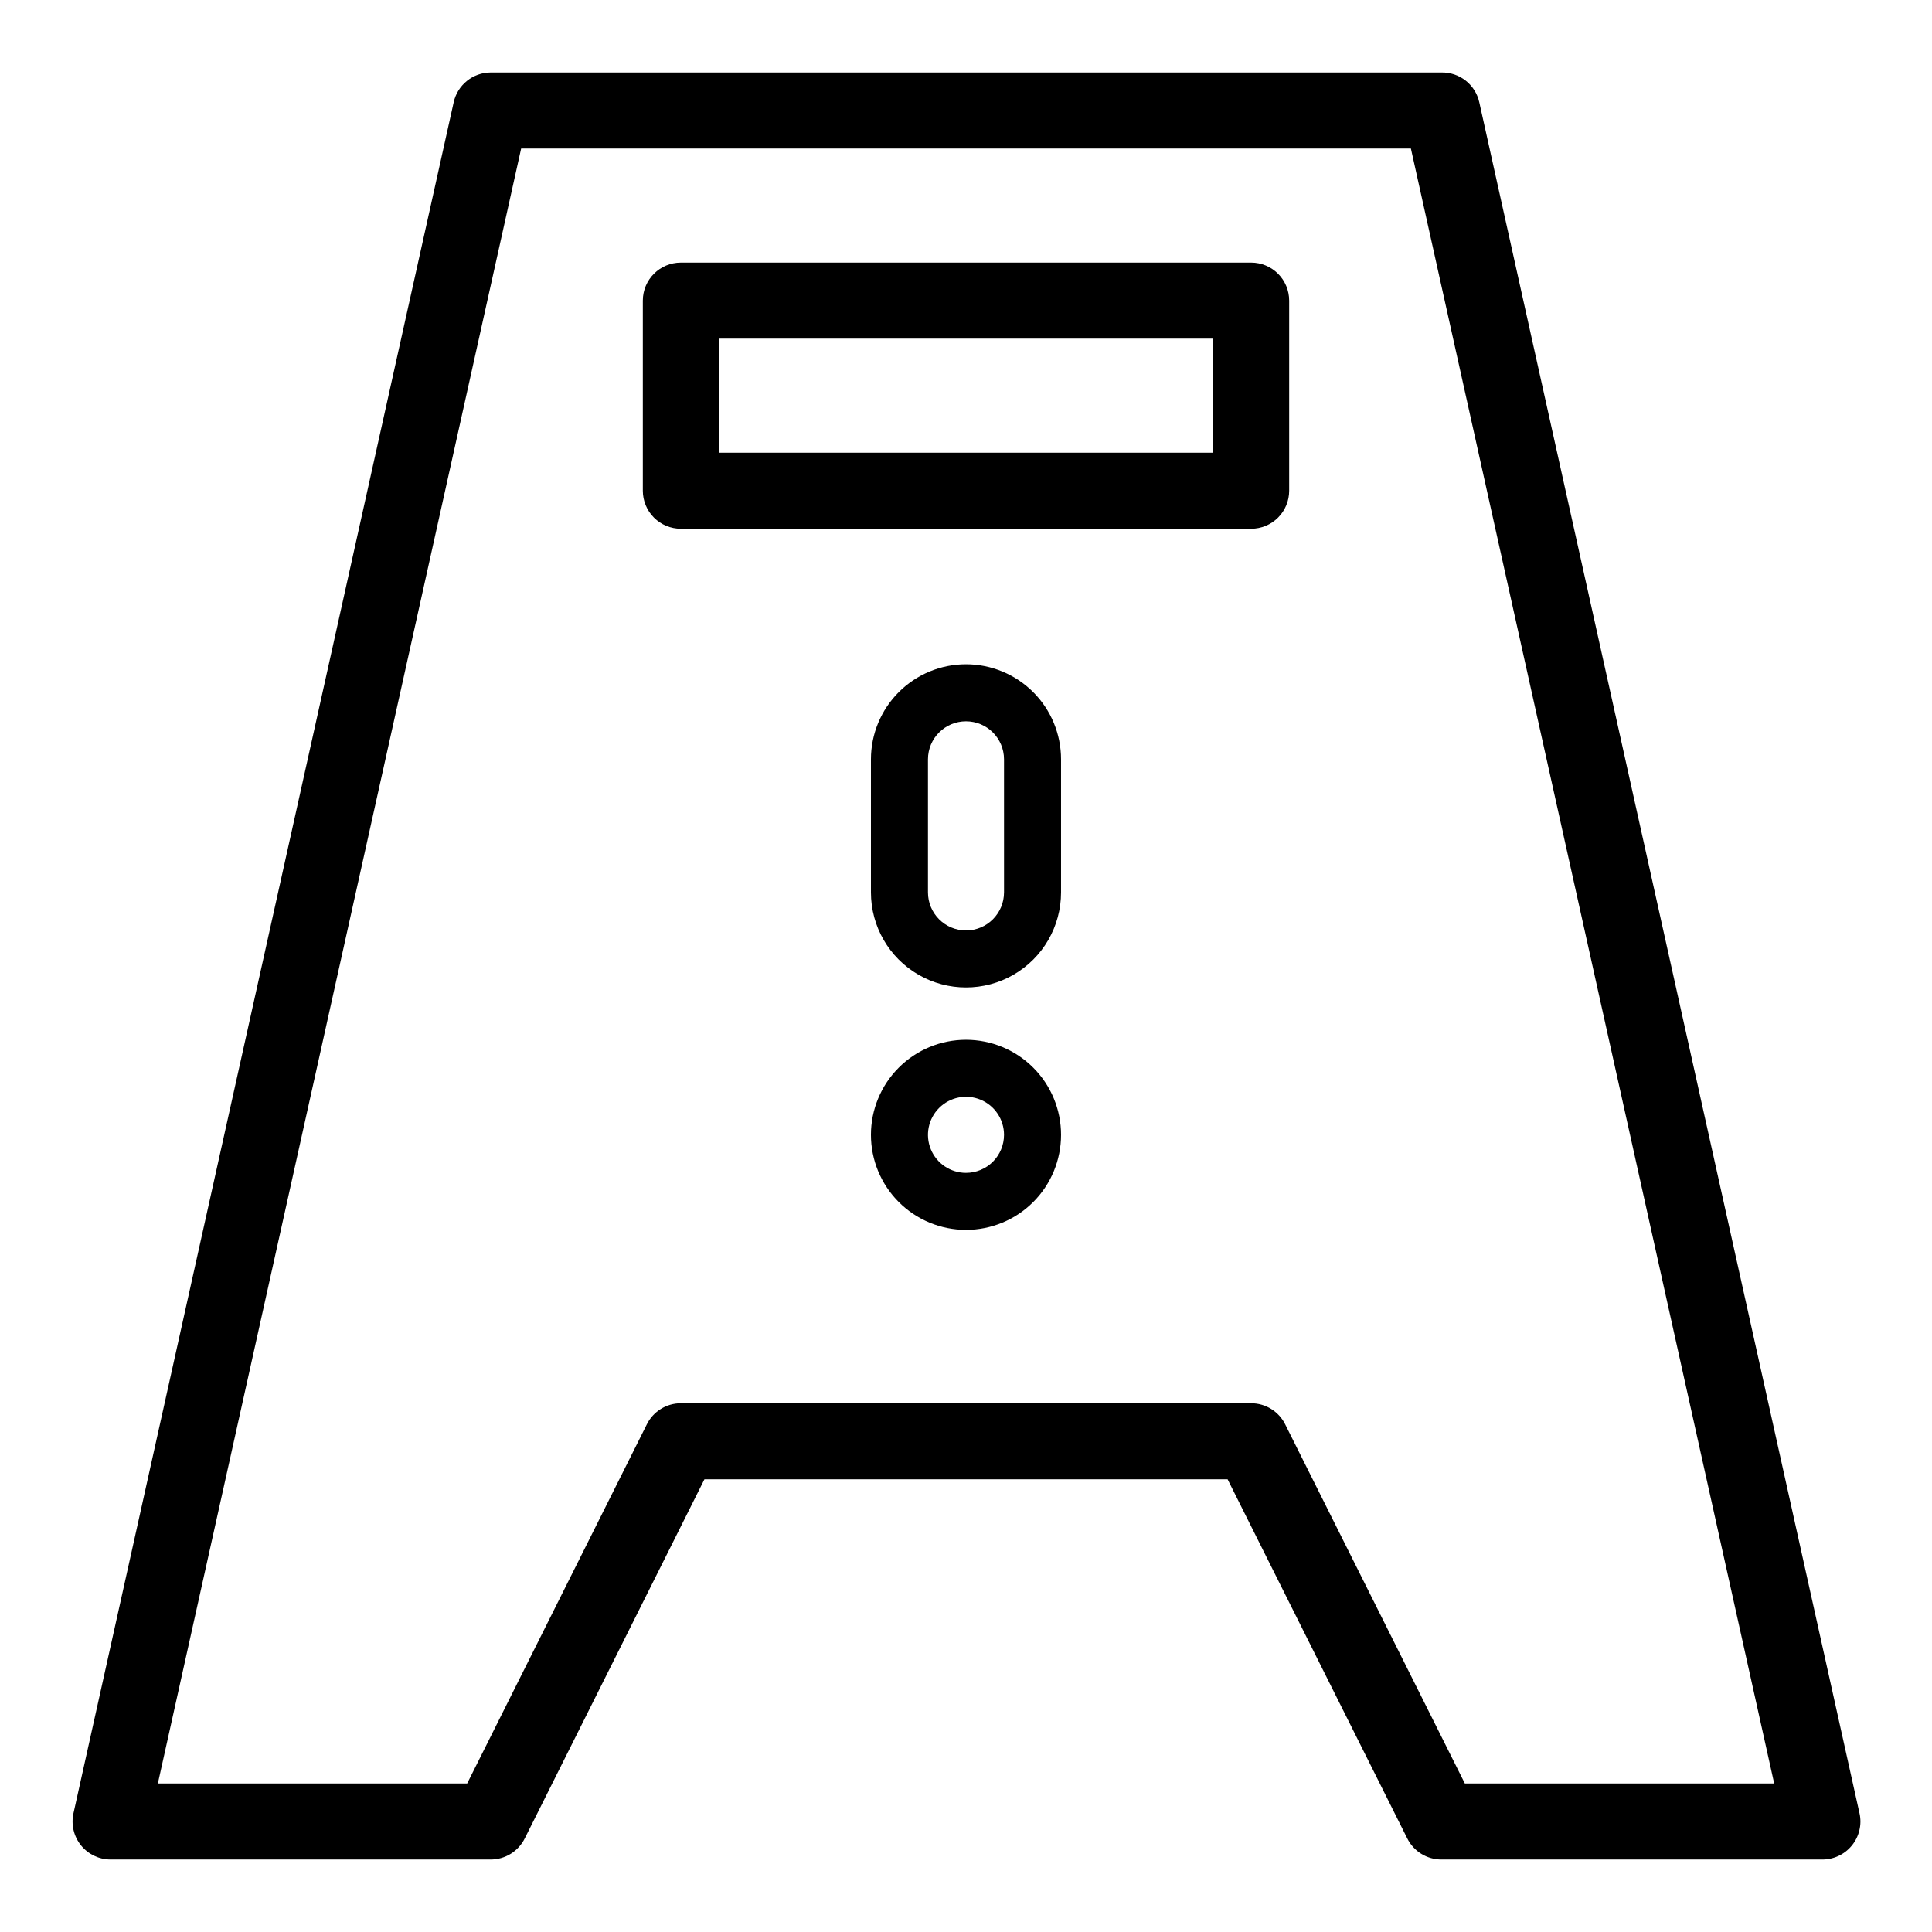 <?xml version="1.0" encoding="UTF-8"?>
<!-- Uploaded to: ICON Repo, www.svgrepo.com, Generator: ICON Repo Mixer Tools -->
<svg fill="#000000" width="800px" height="800px" version="1.1" viewBox="144 144 512 512" xmlns="http://www.w3.org/2000/svg">
 <g>
  <path d="m636.79 624.55-100.76-453.43c-1.035-4.707-5.258-8.023-10.078-7.91h-251.9c-4.727 0.008-8.809 3.297-9.824 7.91l-100.76 453.43c-0.656 2.977 0.07 6.094 1.98 8.473 1.91 2.379 4.793 3.766 7.844 3.769h100.76c3.824-0.004 7.316-2.168 9.016-5.594l47.613-95.168h138.65l47.609 95.168c1.699 3.426 5.195 5.59 9.016 5.594h100.76c3.098 0.074 6.051-1.281 8.02-3.672 1.965-2.387 2.727-5.547 2.059-8.57zm-104.59-7.91-47.609-95.168c-1.703-3.426-5.195-5.594-9.02-5.594h-151.14c-3.824 0-7.316 2.168-9.016 5.594l-47.609 95.168h-81.973l96.277-433.28h235.79l96.277 433.28z"/>
  <path d="m475.57 213.59h-151.14c-5.562 0-10.074 4.512-10.074 10.074v50.383c0 2.672 1.062 5.234 2.949 7.125 1.891 1.891 4.453 2.949 7.125 2.949h151.14c2.672 0 5.234-1.059 7.125-2.949 1.891-1.891 2.949-4.453 2.949-7.125v-50.383c0-2.672-1.059-5.234-2.949-7.125-1.891-1.887-4.453-2.949-7.125-2.949zm-10.078 50.379h-130.99v-30.227h130.99z"/>
  <path d="m400 419.55c-6.684 0-13.09 2.652-17.812 7.379-4.727 4.723-7.379 11.129-7.379 17.812 0 6.68 2.652 13.086 7.379 17.812 4.723 4.723 11.129 7.375 17.812 7.375 6.68 0 13.086-2.652 17.812-7.375 4.723-4.727 7.375-11.133 7.375-17.812 0-6.684-2.652-13.09-7.375-17.812-4.727-4.727-11.133-7.379-17.812-7.379zm0 35.266c-4.078 0-7.75-2.453-9.312-6.219-1.559-3.766-0.695-8.102 2.188-10.98 2.879-2.883 7.215-3.746 10.98-2.188 3.766 1.562 6.219 5.234 6.219 9.312 0 2.672-1.062 5.234-2.949 7.125-1.891 1.887-4.453 2.949-7.125 2.949z"/>
  <path d="m400 320.04c-6.684 0-13.09 2.656-17.812 7.379-4.727 4.723-7.379 11.133-7.379 17.812v35.266c0 9 4.801 17.316 12.594 21.816 7.793 4.5 17.398 4.5 25.191 0s12.594-12.816 12.594-21.816v-35.266c0-6.68-2.652-13.09-7.375-17.812-4.727-4.723-11.133-7.379-17.812-7.379zm10.078 60.457h-0.004c0 5.566-4.512 10.078-10.074 10.078-5.566 0-10.078-4.512-10.078-10.078v-35.266c0-5.566 4.512-10.074 10.078-10.074 5.562 0 10.074 4.508 10.074 10.074z"/>
 </g>
</svg>